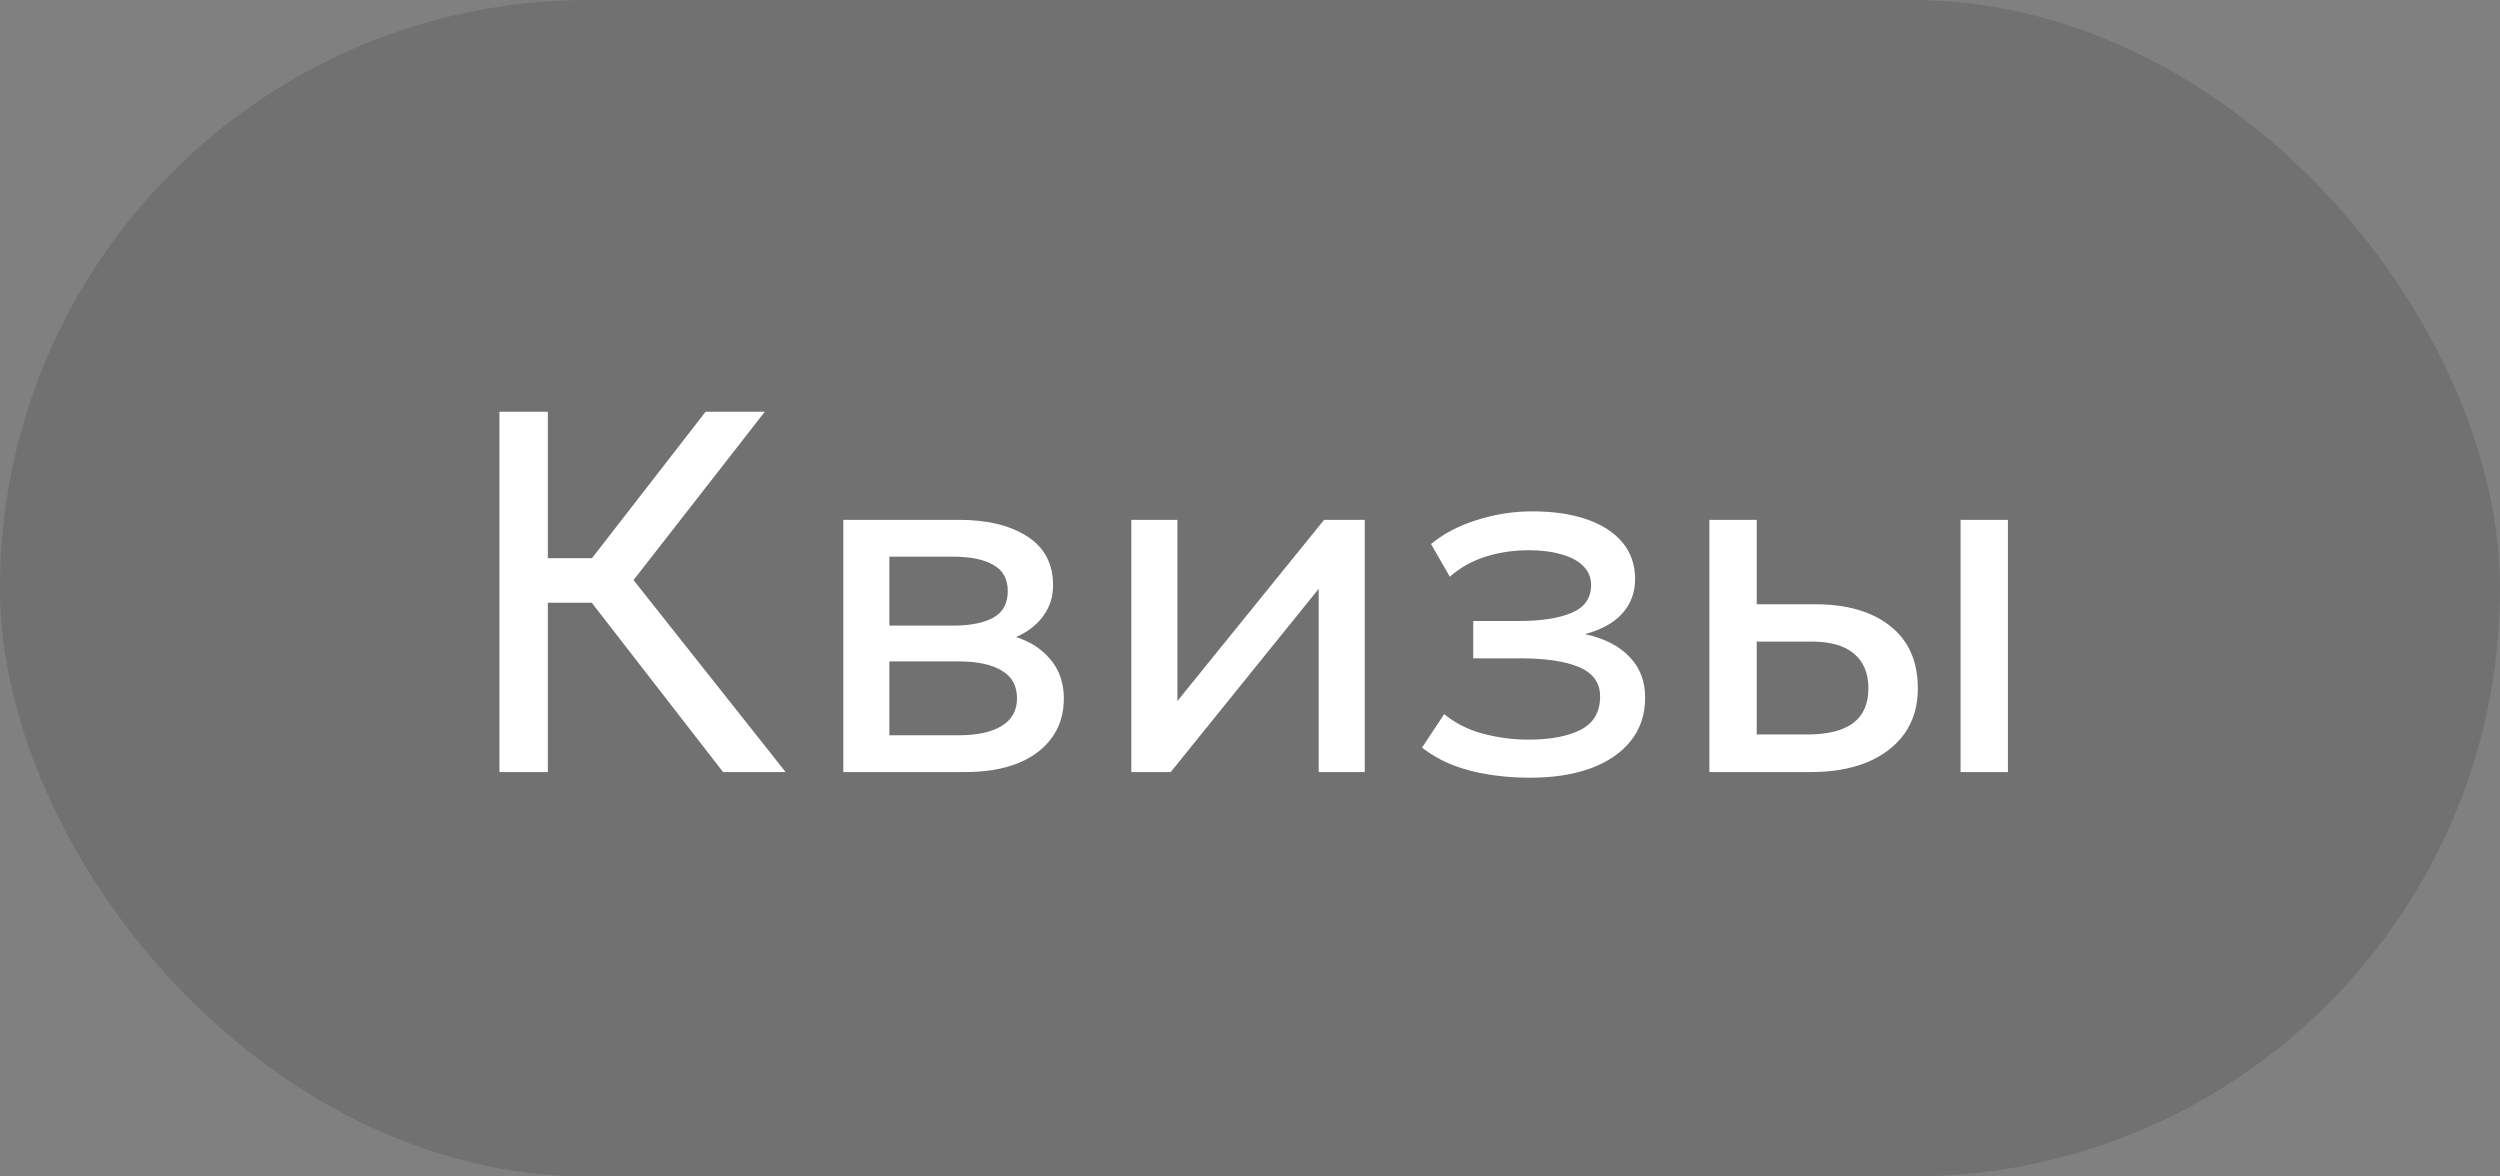 <?xml version="1.0" encoding="UTF-8"?> <svg xmlns="http://www.w3.org/2000/svg" width="68" height="32" viewBox="0 0 68 32" fill="none"><rect x="0" y="0" width="68" height="32" fill="#808080" stroke="none"/><rect width="68" height="32" rx="16" fill="black" fill-opacity="0.12"></rect><path d="M19.668 21L15.629 15.792L19.192 11.2H20.802L17.232 15.778L21.369 21H19.668ZM13.585 21V11.2H14.901V15.183H16.707V16.394H14.901V21H13.585ZM22.938 21V14.14H26.088C26.854 14.14 27.47 14.289 27.936 14.588C28.407 14.887 28.643 15.33 28.643 15.918C28.643 16.179 28.582 16.415 28.461 16.625C28.34 16.835 28.167 17.015 27.943 17.164C27.719 17.309 27.456 17.416 27.152 17.486L27.131 17.206C27.715 17.299 28.16 17.505 28.468 17.822C28.781 18.135 28.937 18.527 28.937 18.998C28.937 19.413 28.828 19.77 28.608 20.069C28.393 20.368 28.085 20.599 27.684 20.762C27.283 20.921 26.805 21 26.249 21H22.938ZM24.191 19.999H26.074C26.578 19.999 26.968 19.915 27.243 19.747C27.523 19.579 27.663 19.327 27.663 18.991C27.663 18.655 27.526 18.405 27.25 18.242C26.975 18.074 26.583 17.99 26.074 17.99H23.995V17.017H25.913C26.389 17.017 26.758 16.945 27.019 16.8C27.28 16.655 27.411 16.415 27.411 16.079C27.411 15.748 27.28 15.51 27.019 15.365C26.762 15.216 26.394 15.141 25.913 15.141H24.191V19.999ZM30.772 21V14.14H32.025V19.068L36.015 14.14H37.121V21H35.868V16.016L31.843 21H30.772ZM41.612 21.154C41.23 21.154 40.863 21.126 40.513 21.07C40.163 21.019 39.832 20.932 39.519 20.811C39.211 20.69 38.931 20.531 38.679 20.335L39.281 19.425C39.585 19.672 39.937 19.85 40.338 19.957C40.744 20.064 41.155 20.118 41.57 20.118C42.168 20.118 42.641 20.029 42.991 19.852C43.346 19.67 43.523 19.367 43.523 18.942C43.523 18.578 43.337 18.314 42.963 18.151C42.59 17.988 42.049 17.906 41.339 17.906H40.072V16.891H41.311C41.927 16.891 42.408 16.816 42.753 16.667C43.103 16.518 43.278 16.266 43.278 15.911C43.278 15.706 43.206 15.533 43.061 15.393C42.921 15.253 42.723 15.148 42.466 15.078C42.214 15.003 41.918 14.966 41.577 14.966C41.171 14.966 40.782 15.024 40.408 15.141C40.04 15.258 39.715 15.44 39.435 15.687L38.924 14.798C39.26 14.518 39.673 14.301 40.163 14.147C40.658 13.988 41.162 13.909 41.675 13.909C42.249 13.909 42.744 13.981 43.159 14.126C43.579 14.271 43.904 14.481 44.132 14.756C44.361 15.031 44.475 15.363 44.475 15.75C44.475 16.114 44.359 16.427 44.125 16.688C43.892 16.945 43.554 17.131 43.11 17.248C43.642 17.365 44.048 17.572 44.328 17.871C44.608 18.165 44.748 18.531 44.748 18.97C44.748 19.432 44.618 19.826 44.356 20.153C44.095 20.48 43.729 20.729 43.257 20.902C42.791 21.07 42.242 21.154 41.612 21.154ZM46.495 21V14.14H47.783V19.978H49.155C49.71 19.978 50.126 19.875 50.401 19.67C50.681 19.46 50.821 19.145 50.821 18.725C50.821 18.314 50.69 17.999 50.429 17.78C50.172 17.561 49.789 17.451 49.281 17.451H47.58V16.436H49.372C50.24 16.436 50.921 16.634 51.416 17.031C51.915 17.423 52.165 17.988 52.165 18.725C52.165 19.206 52.044 19.616 51.801 19.957C51.558 20.293 51.22 20.552 50.786 20.734C50.352 20.911 49.846 21 49.267 21H46.495ZM53.327 21V14.14H54.615V21H53.327Z" fill="white"></path></svg> 